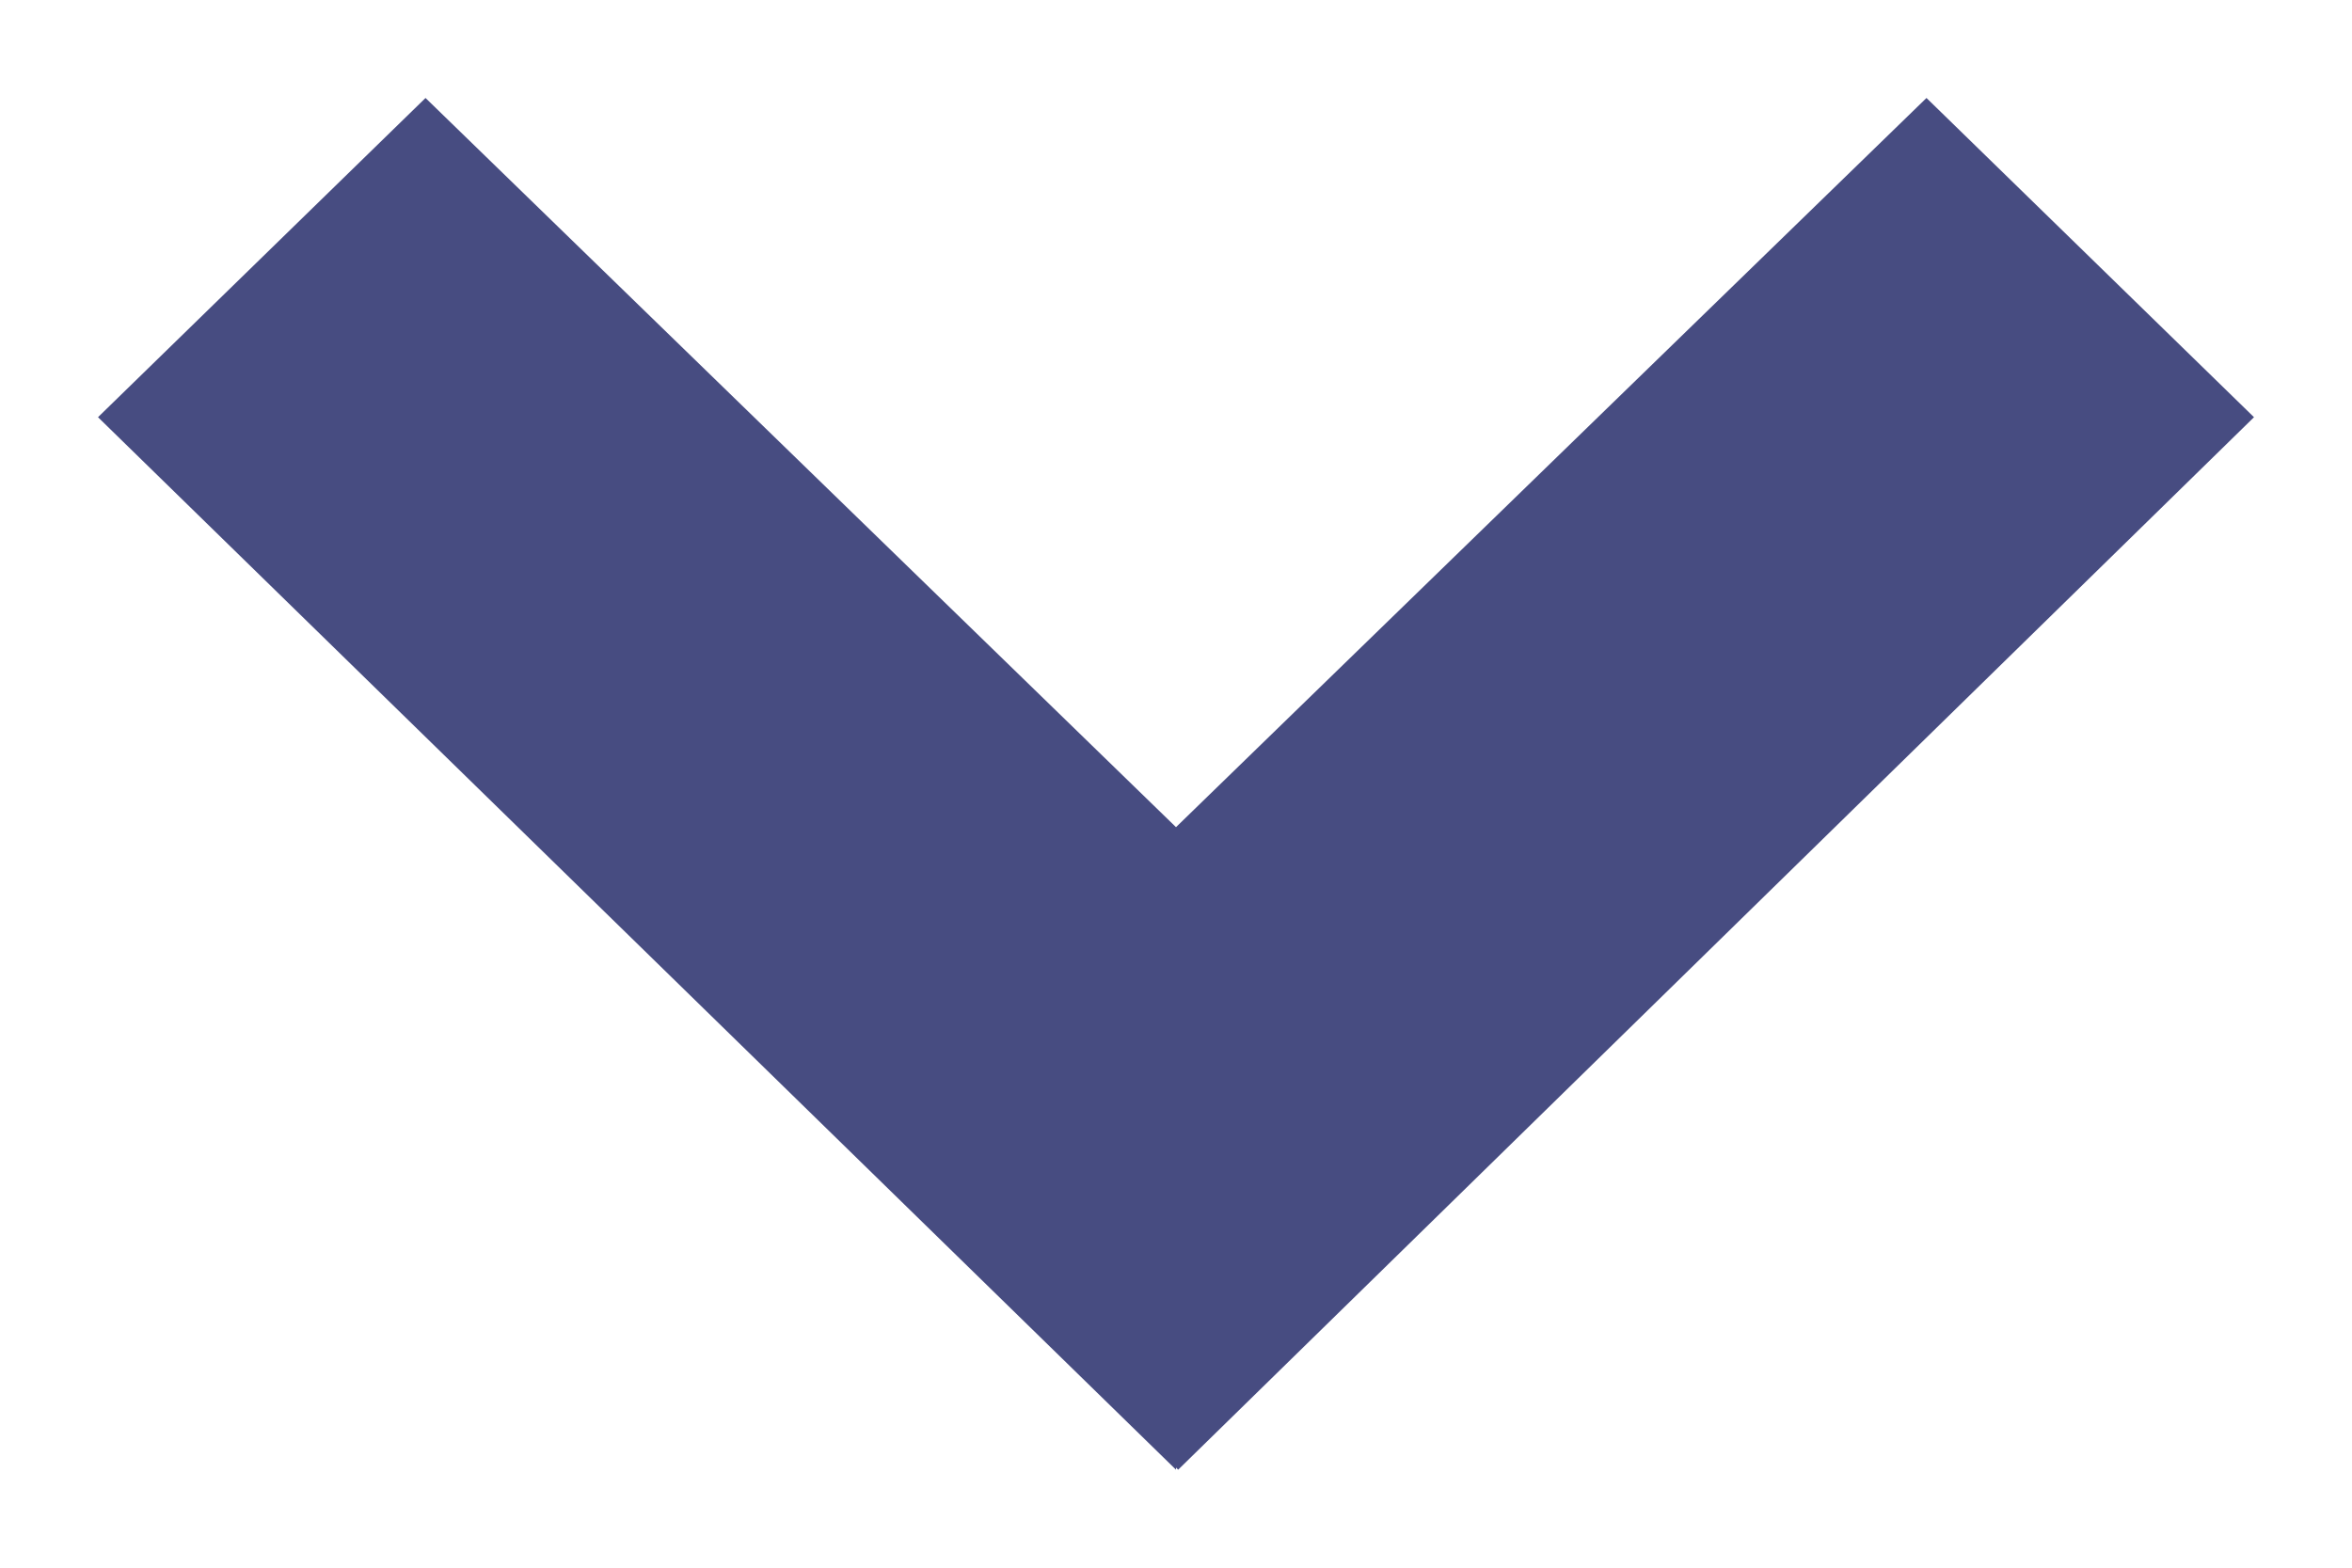 <svg width="12" height="8" viewBox="0 0 12 8" fill="none" xmlns="http://www.w3.org/2000/svg">
<path d="M11.5 2.129L9.829 0.5L6 4.221L2.171 0.5L0.5 2.129L6 7.5L6 7.489L6.011 7.5L11.5 2.129Z" fill="#474C81"/>
</svg>
